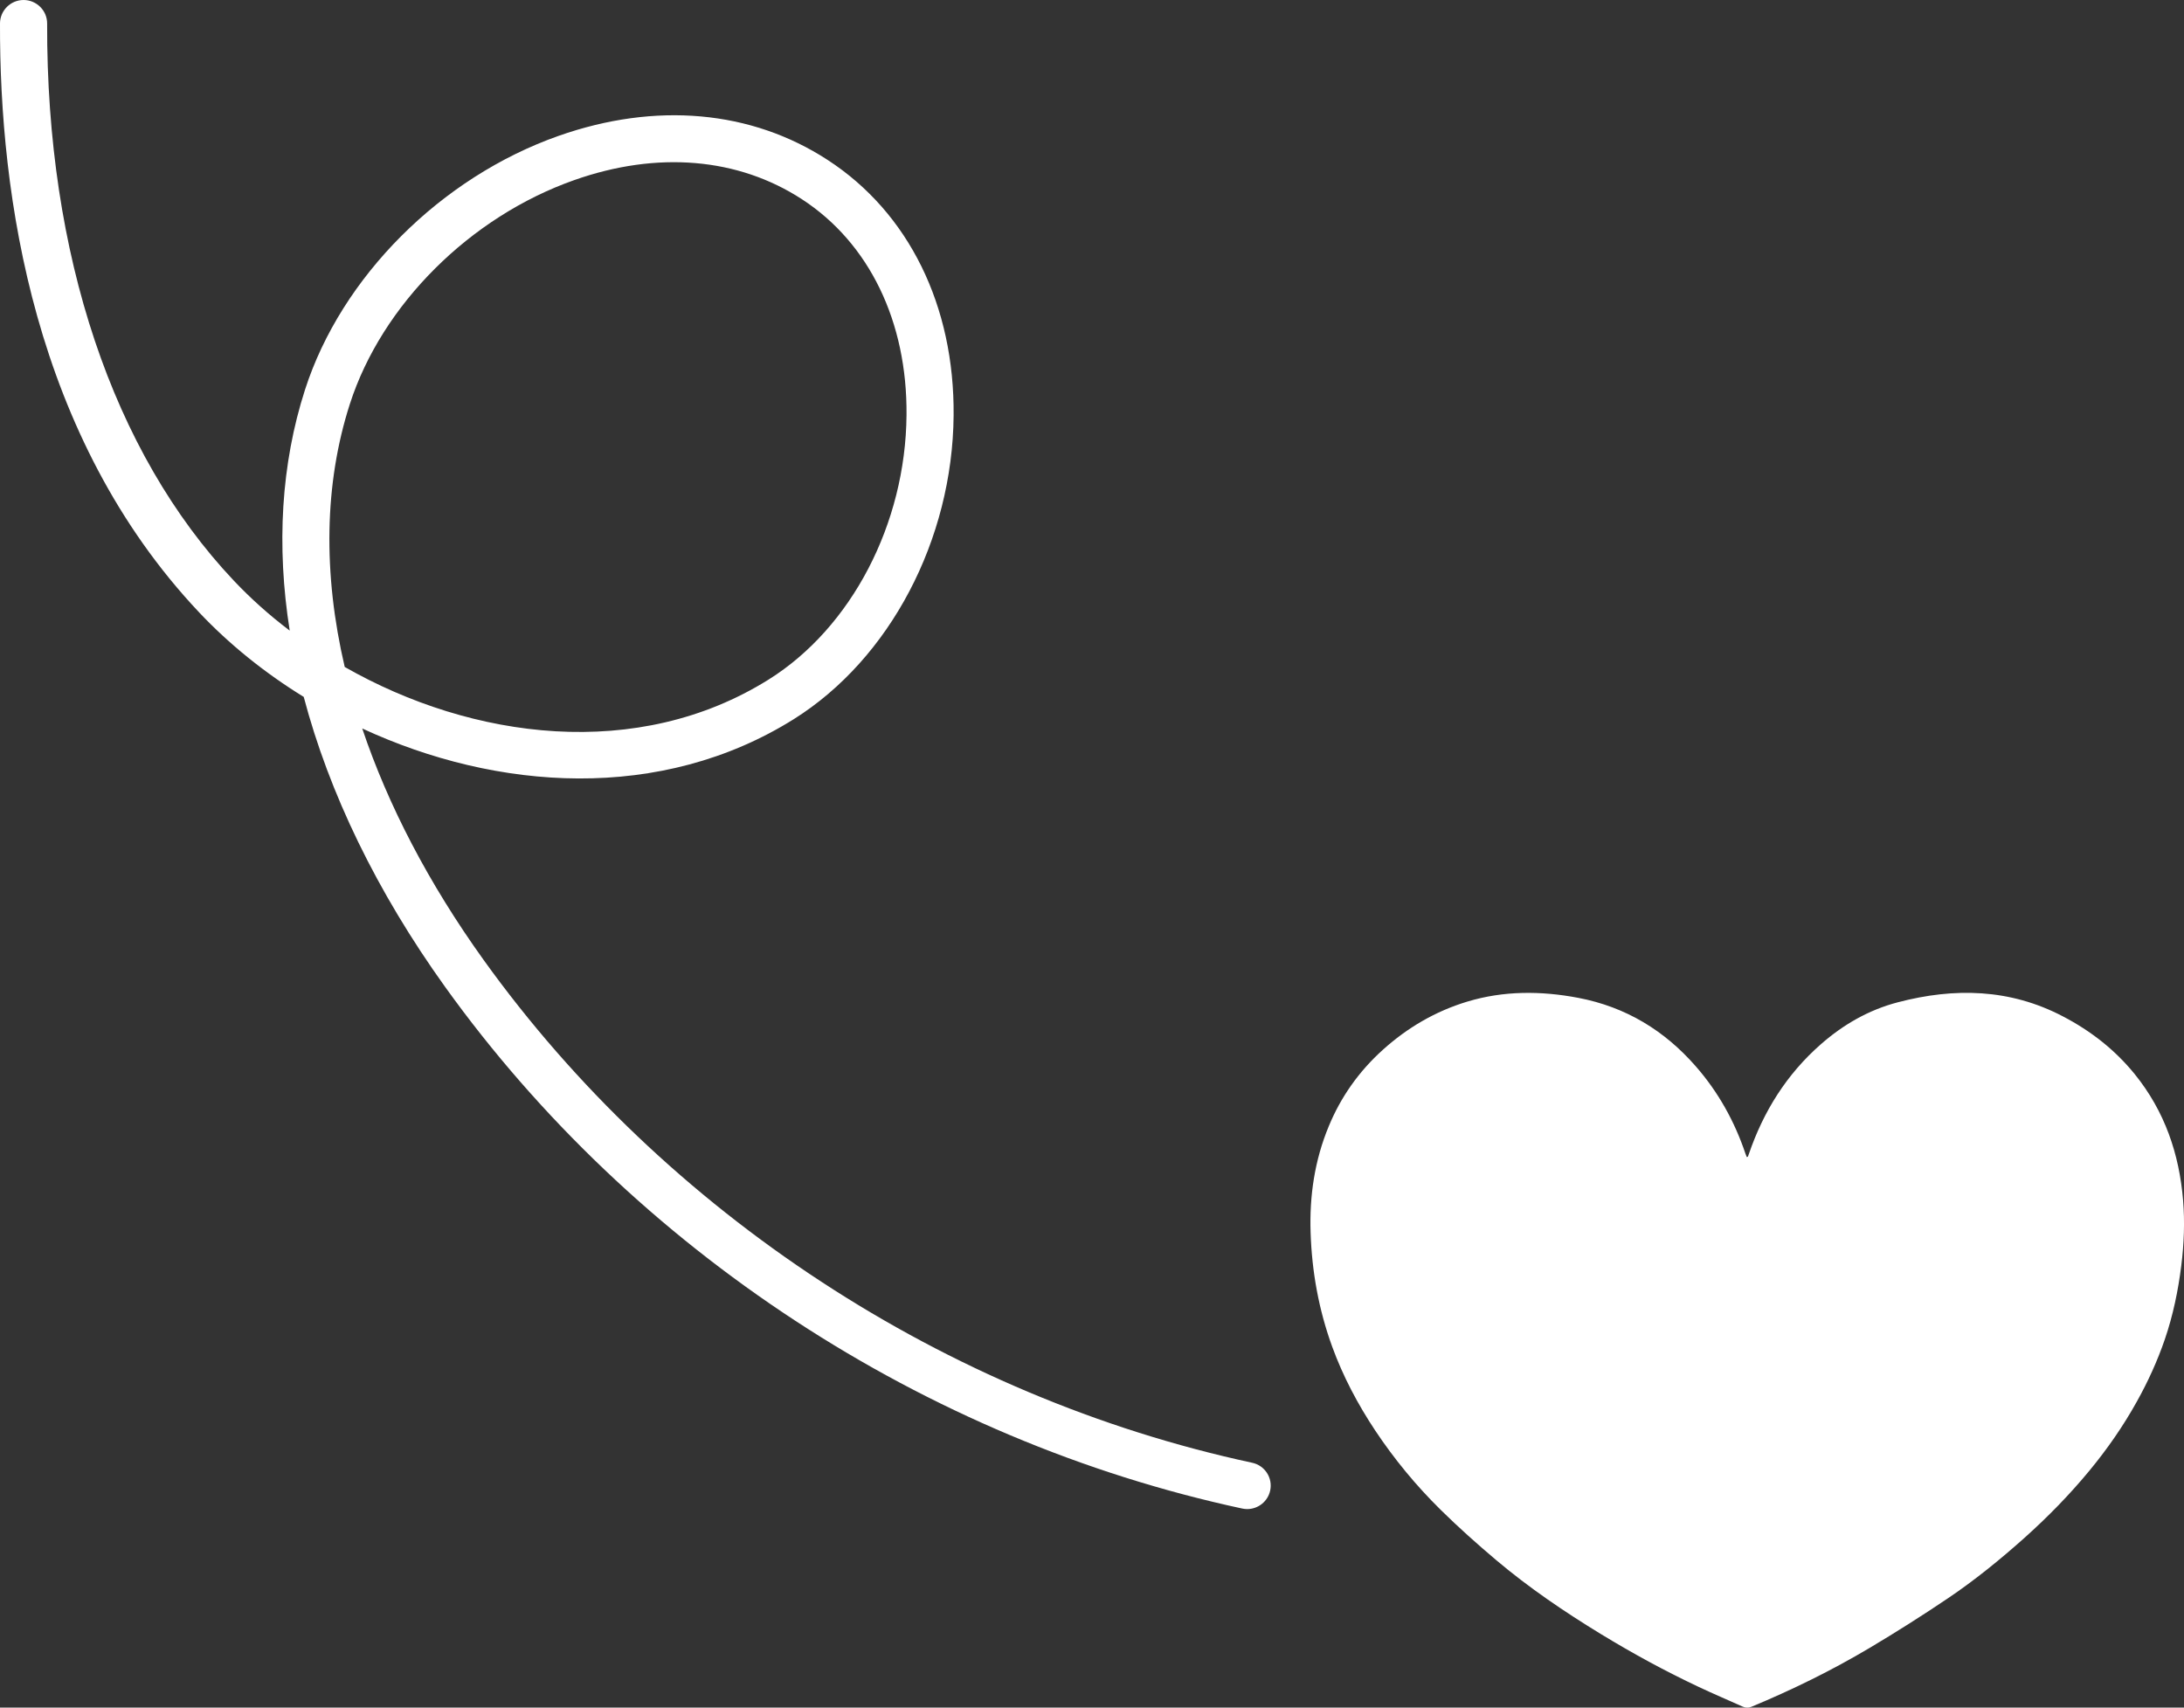 <?xml version="1.0" encoding="UTF-8"?>
<svg width="55px" height="43px" viewBox="0 0 55 43" version="1.1" xmlns="http://www.w3.org/2000/svg" xmlns:xlink="http://www.w3.org/1999/xlink">
    <rect x="0" y="0" width="55" height="43" fill="#333333" stroke="none"/>
    <title>FB29781C-F684-4523-B030-F372D8F8A78F</title>
    <g id="Mock-ups" stroke="none" stroke-width="1" fill="none" fill-rule="evenodd">
        <g id="la_picoree_Home_Page" transform="translate(-247, -3759)" fill="#FFFFFF">
            <g id="menu-hover-heart" transform="translate(247, 3759)">
                <path d="M43.991,29.138 C43.979,29.107 43.964,29.078 43.955,29.048 C43.683,28.24 43.273,27.5 42.701,26.847 C41.924,25.959 40.953,25.357 39.745,25.127 C38.807,24.949 37.87,24.945 36.951,25.222 C36.143,25.466 35.439,25.882 34.825,26.435 C34.219,26.981 33.767,27.624 33.463,28.359 C33.105,29.22 32.975,30.117 33.005,31.036 C33.037,32.018 33.209,32.98 33.549,33.912 C33.821,34.658 34.191,35.359 34.635,36.027 C35.113,36.745 35.663,37.412 36.284,38.023 C36.729,38.461 37.198,38.88 37.678,39.285 C38.501,39.98 39.396,40.587 40.322,41.152 C41.118,41.637 41.937,42.083 42.785,42.482 C43.147,42.653 43.517,42.809 43.883,42.974 C43.96,43.008 44.028,43.012 44.108,42.979 C45.136,42.551 46.131,42.063 47.081,41.498 C47.747,41.102 48.401,40.688 49.042,40.256 C49.729,39.794 50.368,39.274 50.982,38.726 C51.571,38.198 52.122,37.635 52.621,37.03 C53.069,36.487 53.468,35.913 53.808,35.302 C54.091,34.796 54.329,34.274 54.516,33.73 C54.724,33.123 54.853,32.5 54.932,31.867 C55,31.321 55.022,30.773 54.977,30.224 C54.88,29.06 54.517,27.984 53.758,27.047 C53.265,26.44 52.657,25.961 51.945,25.591 C50.613,24.895 49.219,24.866 47.794,25.239 C47.06,25.43 46.418,25.802 45.858,26.293 C44.985,27.058 44.407,27.995 44.042,29.059 C44.035,29.08 44.028,29.102 44.019,29.123 C44.017,29.128 44.007,29.13 43.991,29.138" id="Fill-1"></path>
                <path d="M8.681,16.795 C11.899,18.631 16.063,19.173 19.358,17.111 C21.443,15.805 22.806,13.191 22.829,10.452 C22.85,8.099 21.889,6.118 20.195,5.017 C18.586,3.969 16.549,3.798 14.462,4.535 C11.835,5.461 9.616,7.675 8.811,10.172 C8.163,12.184 8.132,14.445 8.681,16.795 M31.408,38.001 C31.367,38.001 31.324,37.996 31.282,37.987 C23.28,36.266 15.965,31.478 11.209,24.851 C9.486,22.45 8.287,19.967 7.649,17.549 C6.663,16.942 5.772,16.222 5.019,15.425 C0.847,11.004 -0.013,4.917 0,0.588 C0.002,0.264 0.268,0 0.594,0 L0.596,0 C0.923,0.002 1.188,0.267 1.187,0.592 C1.169,6.408 2.837,11.389 5.884,14.617 C6.31,15.068 6.783,15.492 7.296,15.88 C6.958,13.743 7.078,11.685 7.682,9.811 C8.595,6.976 11.101,4.467 14.065,3.422 C16.511,2.561 18.918,2.774 20.845,4.029 C22.884,5.355 24.04,7.7 24.015,10.462 C23.989,13.593 22.408,16.594 19.989,18.11 C16.645,20.203 12.52,19.92 9.122,18.344 C9.771,20.275 10.795,22.244 12.175,24.167 C16.761,30.556 23.817,35.173 31.532,36.834 C31.853,36.902 32.056,37.216 31.987,37.535 C31.927,37.811 31.682,38.001 31.408,38.001" id="Fill-3"></path>
            </g>
        </g>
    </g>
</svg>